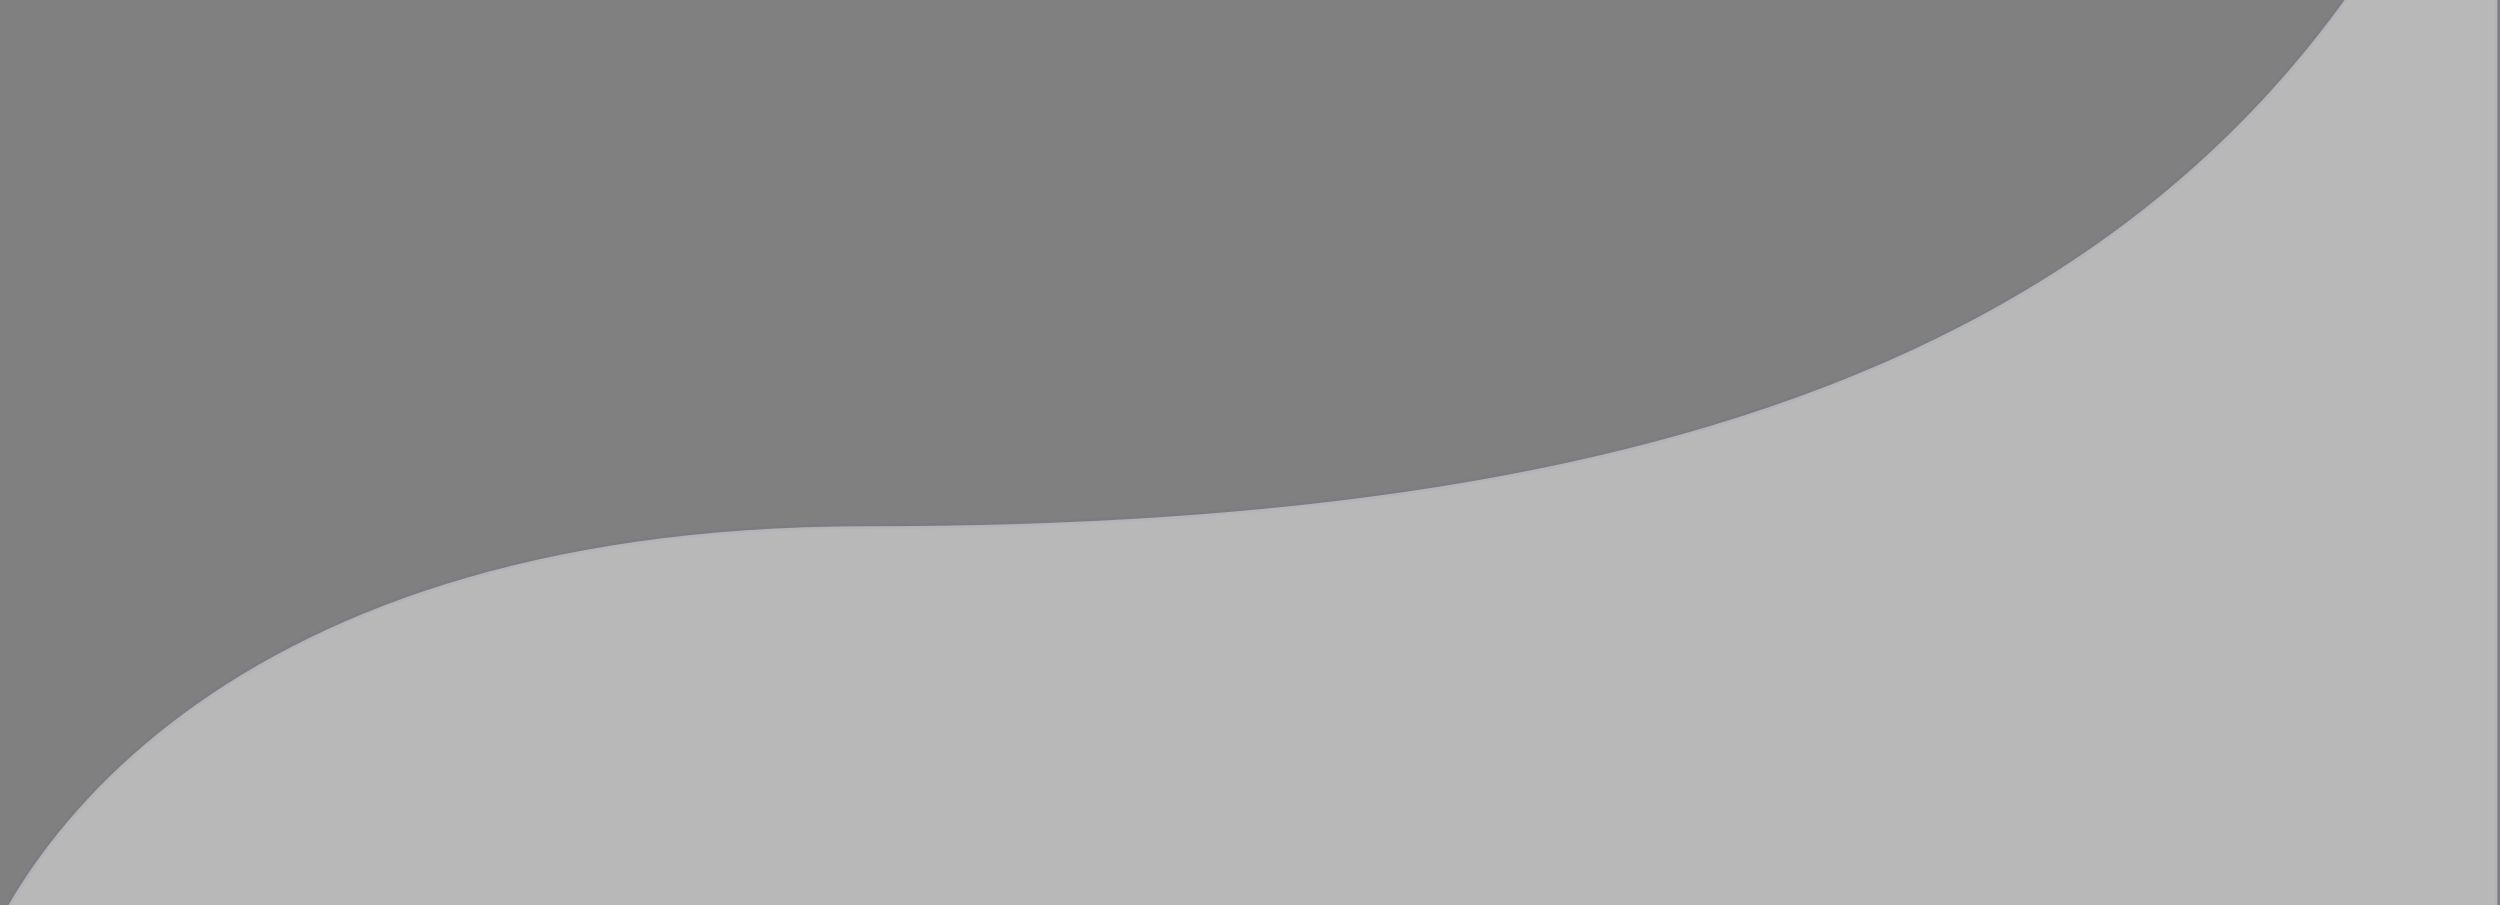 <svg width="1422" height="515" viewBox="0 0 1422 515" fill="none" xmlns="http://www.w3.org/2000/svg">
<rect x="0" y="0" width="1422" height="515" fill="#808080" stroke="none"/>
<path d="M492 299.355C114.4 299.355 -11.333 499.118 -27 599H1420.5V-165C1287.5 192 964 299.355 492 299.355Z" fill="white" fill-opacity="0.44" stroke="#003399" stroke-opacity="0.03" stroke-width="3"/>
</svg>
